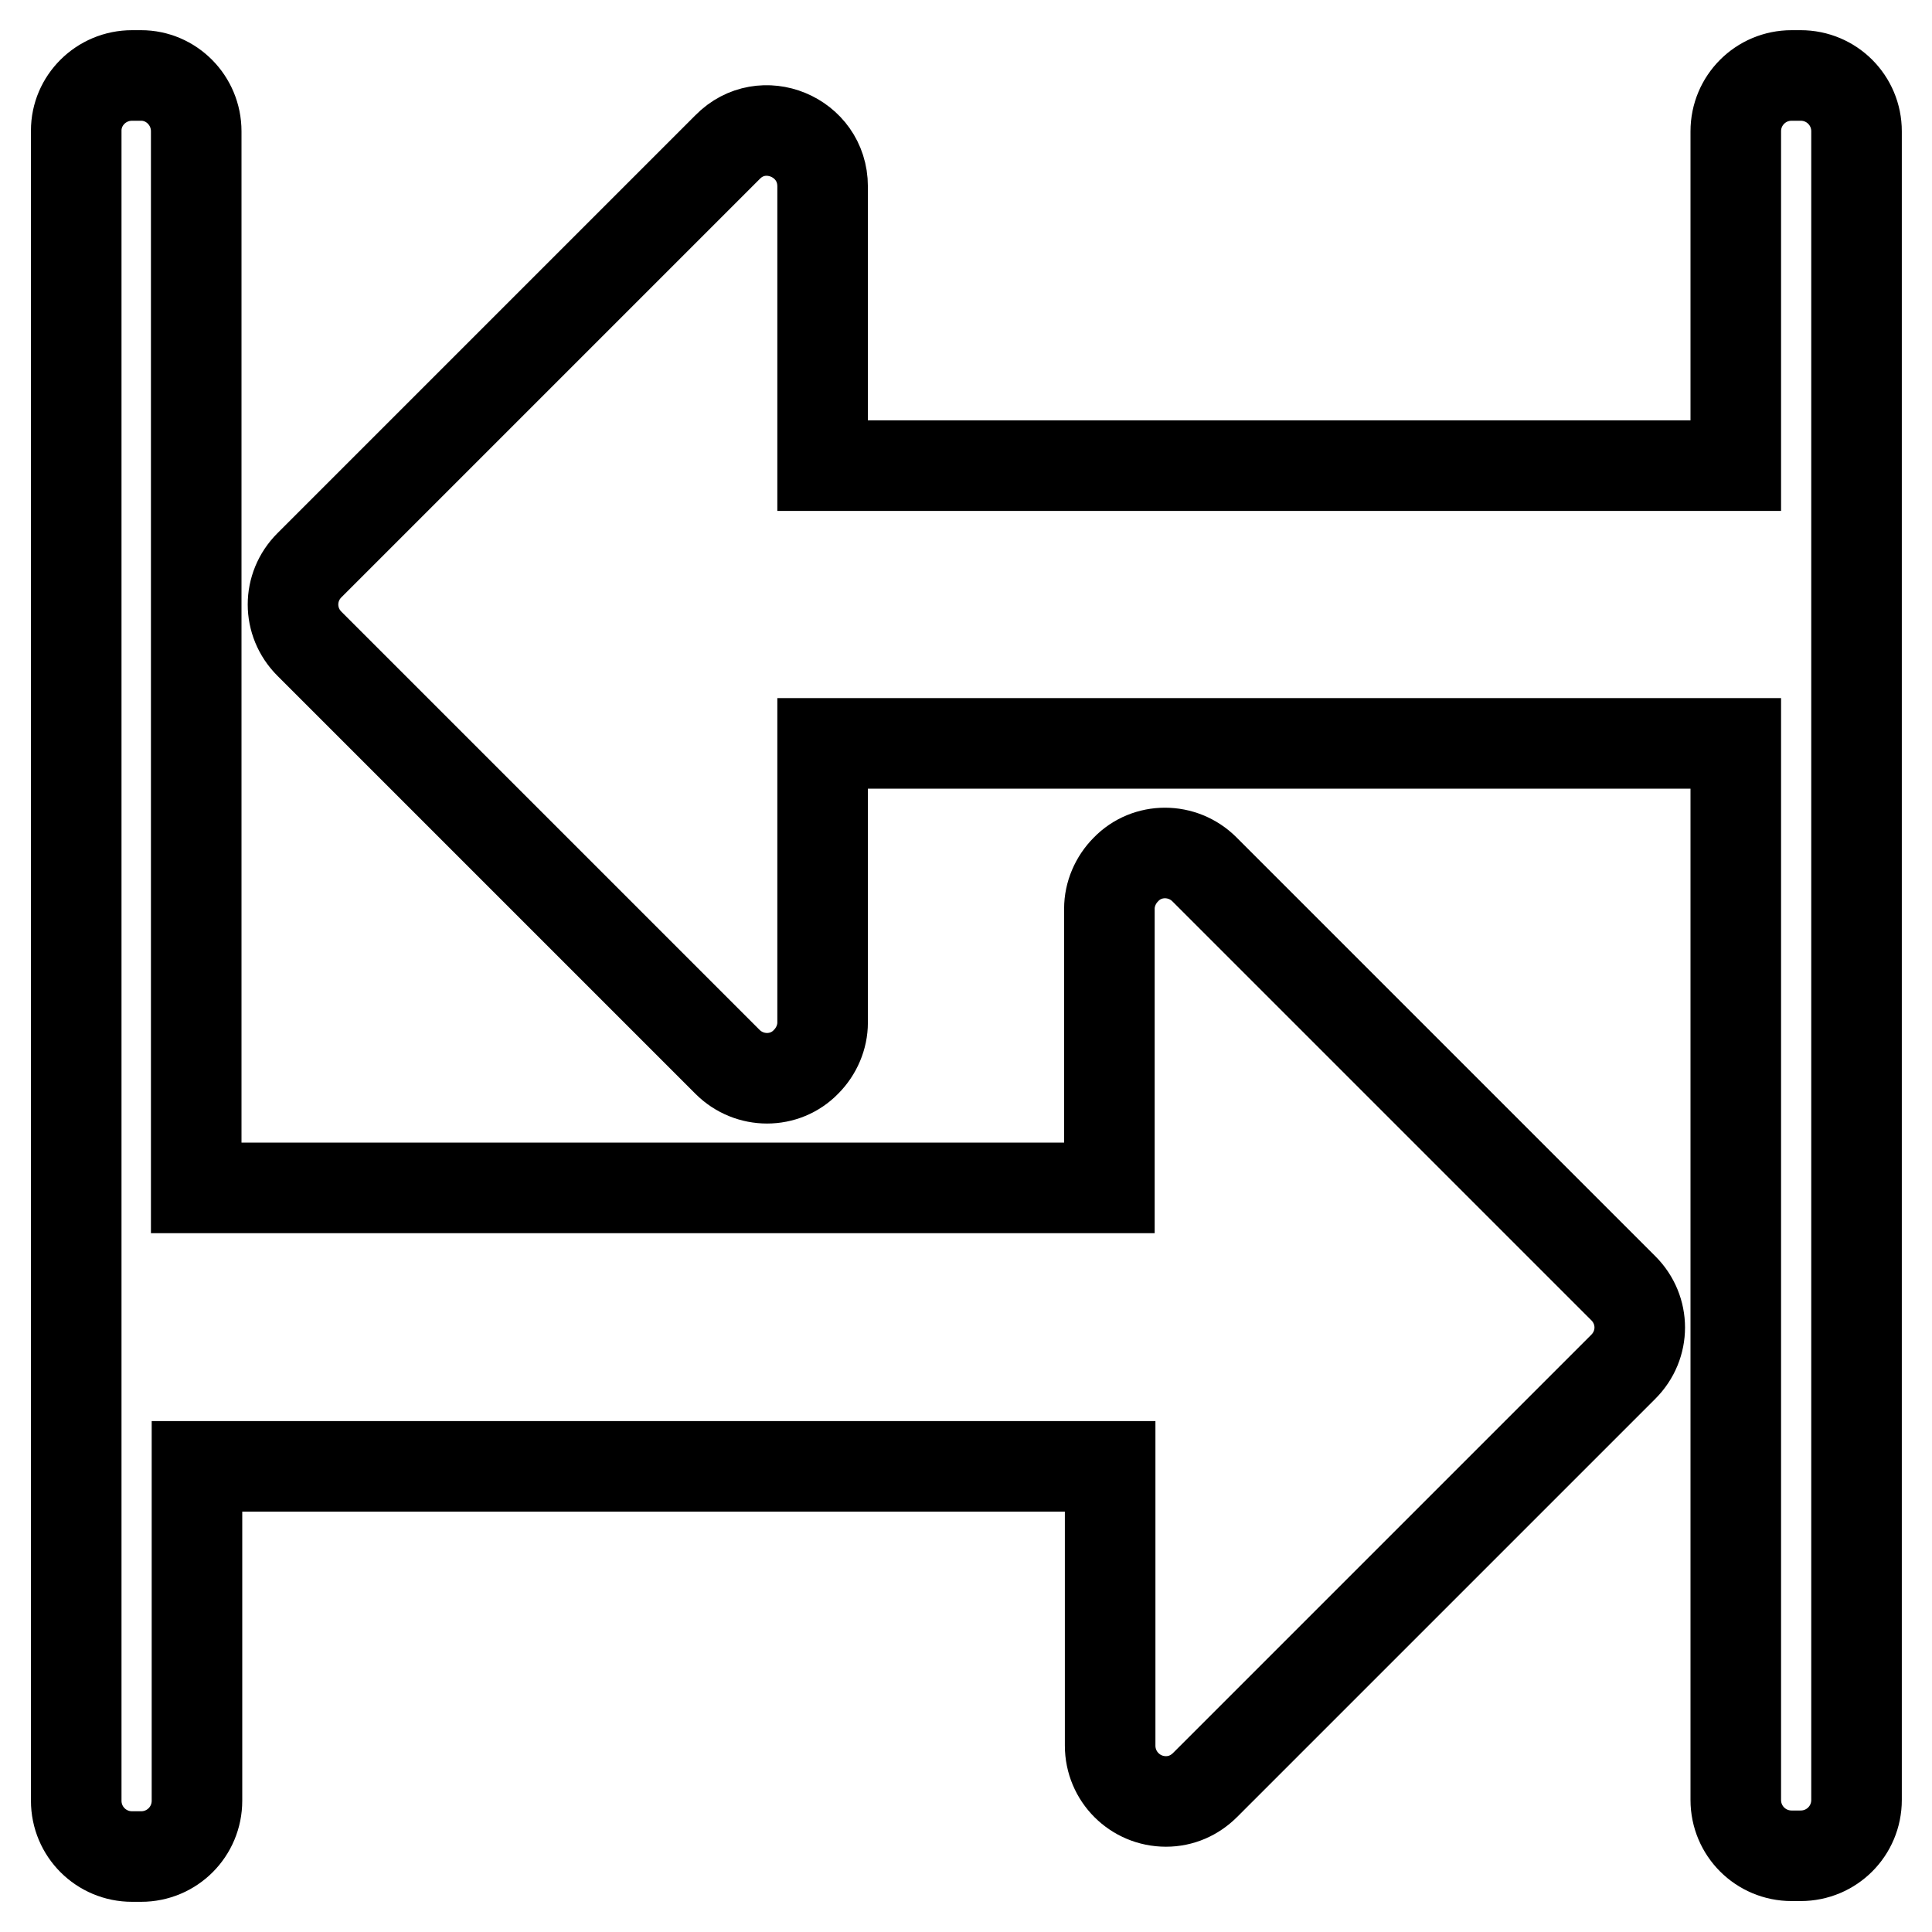 <?xml version="1.0" encoding="utf-8"?>
<!-- Svg Vector Icons : http://www.onlinewebfonts.com/icon -->
<!DOCTYPE svg PUBLIC "-//W3C//DTD SVG 1.1//EN" "http://www.w3.org/Graphics/SVG/1.1/DTD/svg11.dtd">
<svg version="1.1" xmlns="http://www.w3.org/2000/svg" xmlns:xlink="http://www.w3.org/1999/xlink" x="0px" y="0px" viewBox="0 0 256 256" enable-background="new 0 0 256 256" xml:space="preserve">
<g> <path stroke-width="12" fill-opacity="0" stroke="#000000"  d="M159.6,115.2c-2.9-2.9-7.6-2.9-10.4,0c-1.4,1.4-2.2,3.3-2.2,5.2v37H26v-140c0-4.1-3.3-7.4-7.3-7.4 c0,0,0,0,0,0h-1.2c-4.1,0-7.4,3.3-7.4,7.3c0,0,0,0,0,0v221.3c0,4.1,3.3,7.4,7.4,7.4h1.2c4.1,0,7.4-3.3,7.4-7.4v-44.3h121v37 c0,4.1,3.3,7.4,7.4,7.4c2,0,3.8-0.8,5.2-2.2l55.4-55.4c2.9-2.9,2.9-7.5,0-10.4L159.6,115.2L159.6,115.2z"/> <path stroke-width="12" fill-opacity="0" stroke="#000000"  d="M238.6,10h-1.2c-4.1,0-7.4,3.3-7.4,7.4c0,0,0,0,0,0v44.3H109v-37c0-6.6-8-9.9-12.6-5.2L41,74.9 c-2.9,2.9-2.9,7.5,0,10.4c0,0,0,0,0,0l55.4,55.4c2.9,2.9,7.6,2.9,10.4,0c1.4-1.4,2.2-3.3,2.2-5.2v-37h121v140 c0,4.1,3.3,7.4,7.4,7.4h1.2c4.1,0,7.4-3.3,7.4-7.4V17.4C246,13.3,242.7,10,238.6,10C238.7,10,238.6,10,238.6,10z"/></g>
</svg>